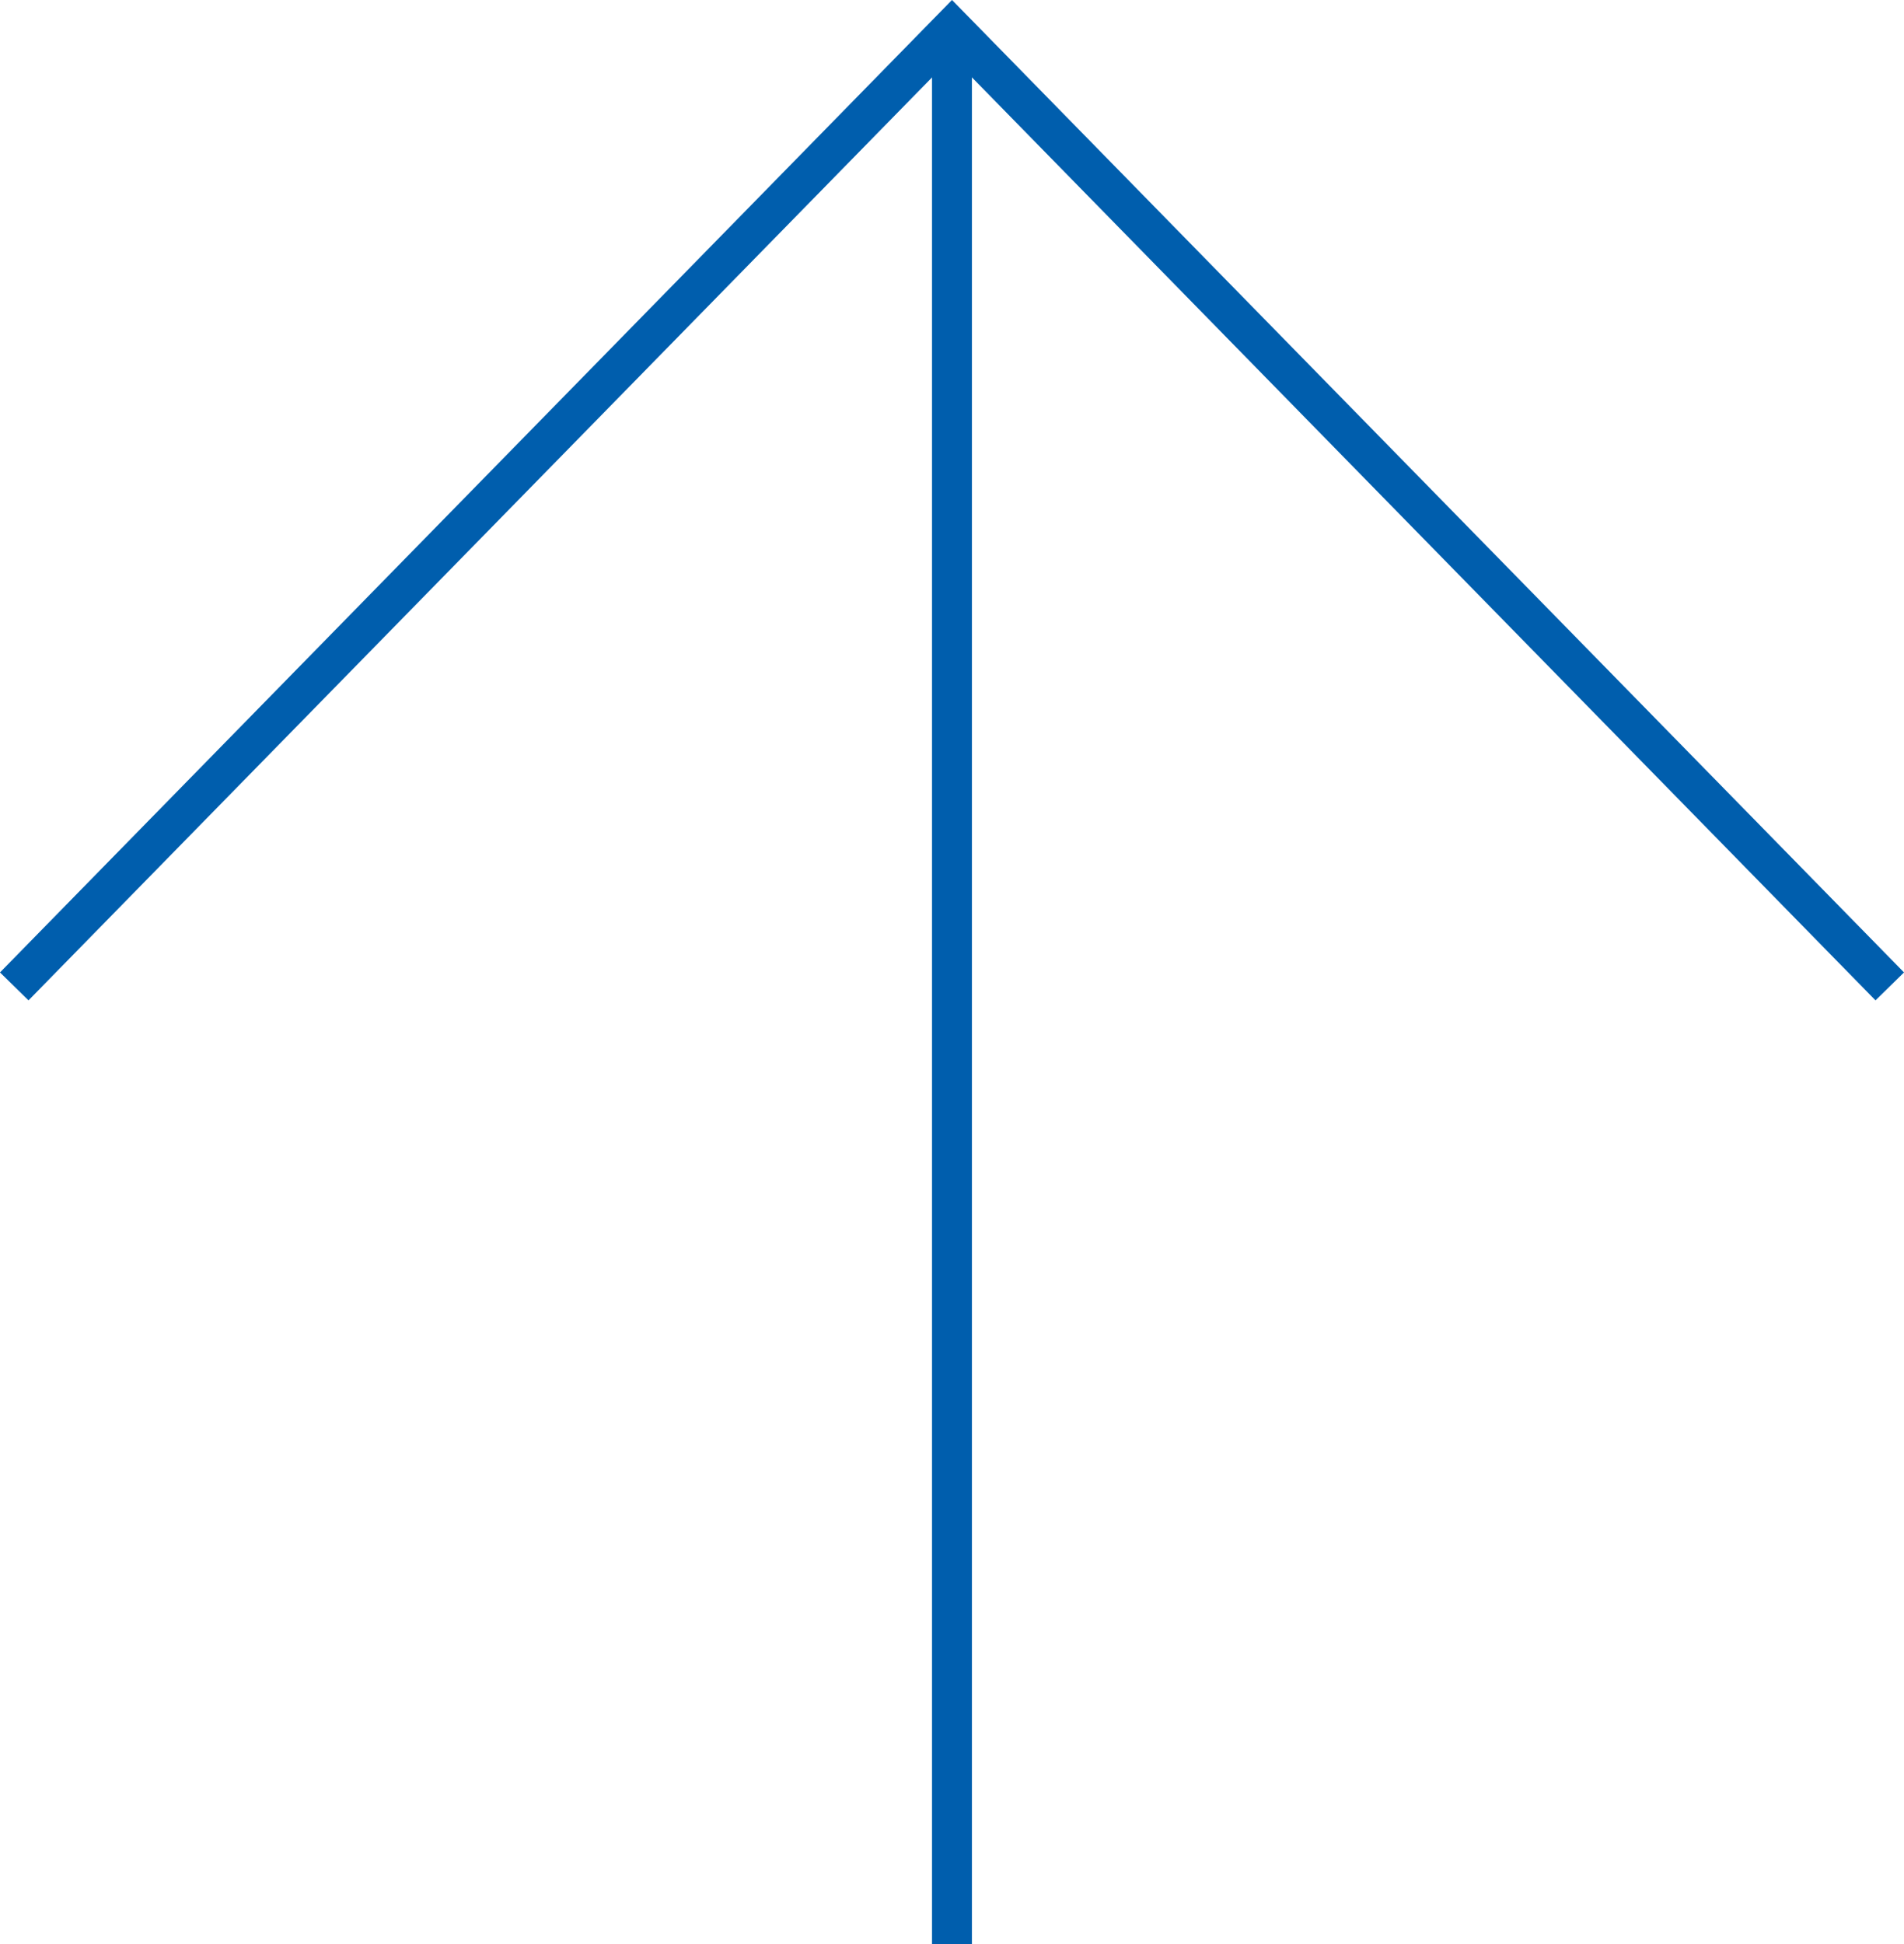 <svg xmlns="http://www.w3.org/2000/svg" width="47.714" height="48.714" viewBox="0 0 47.714 48.714">
  <g id="btn_top" transform="translate(0.357 0.714)">
    <path id="Path_1904" data-name="Path 1904" d="M1269.354,3829.365v-48" transform="translate(-1245.855 -3781.365)" fill="none" stroke="#005ead" stroke-width="1"/>
    <path id="Path_4812" data-name="Path 4812" d="M314.9,665.612l24,23.5-24,23.5" transform="translate(-665.612 338.9) rotate(-90)" fill="none" stroke="#005ead" stroke-miterlimit="10" stroke-width="1"/>
  </g>
</svg>
